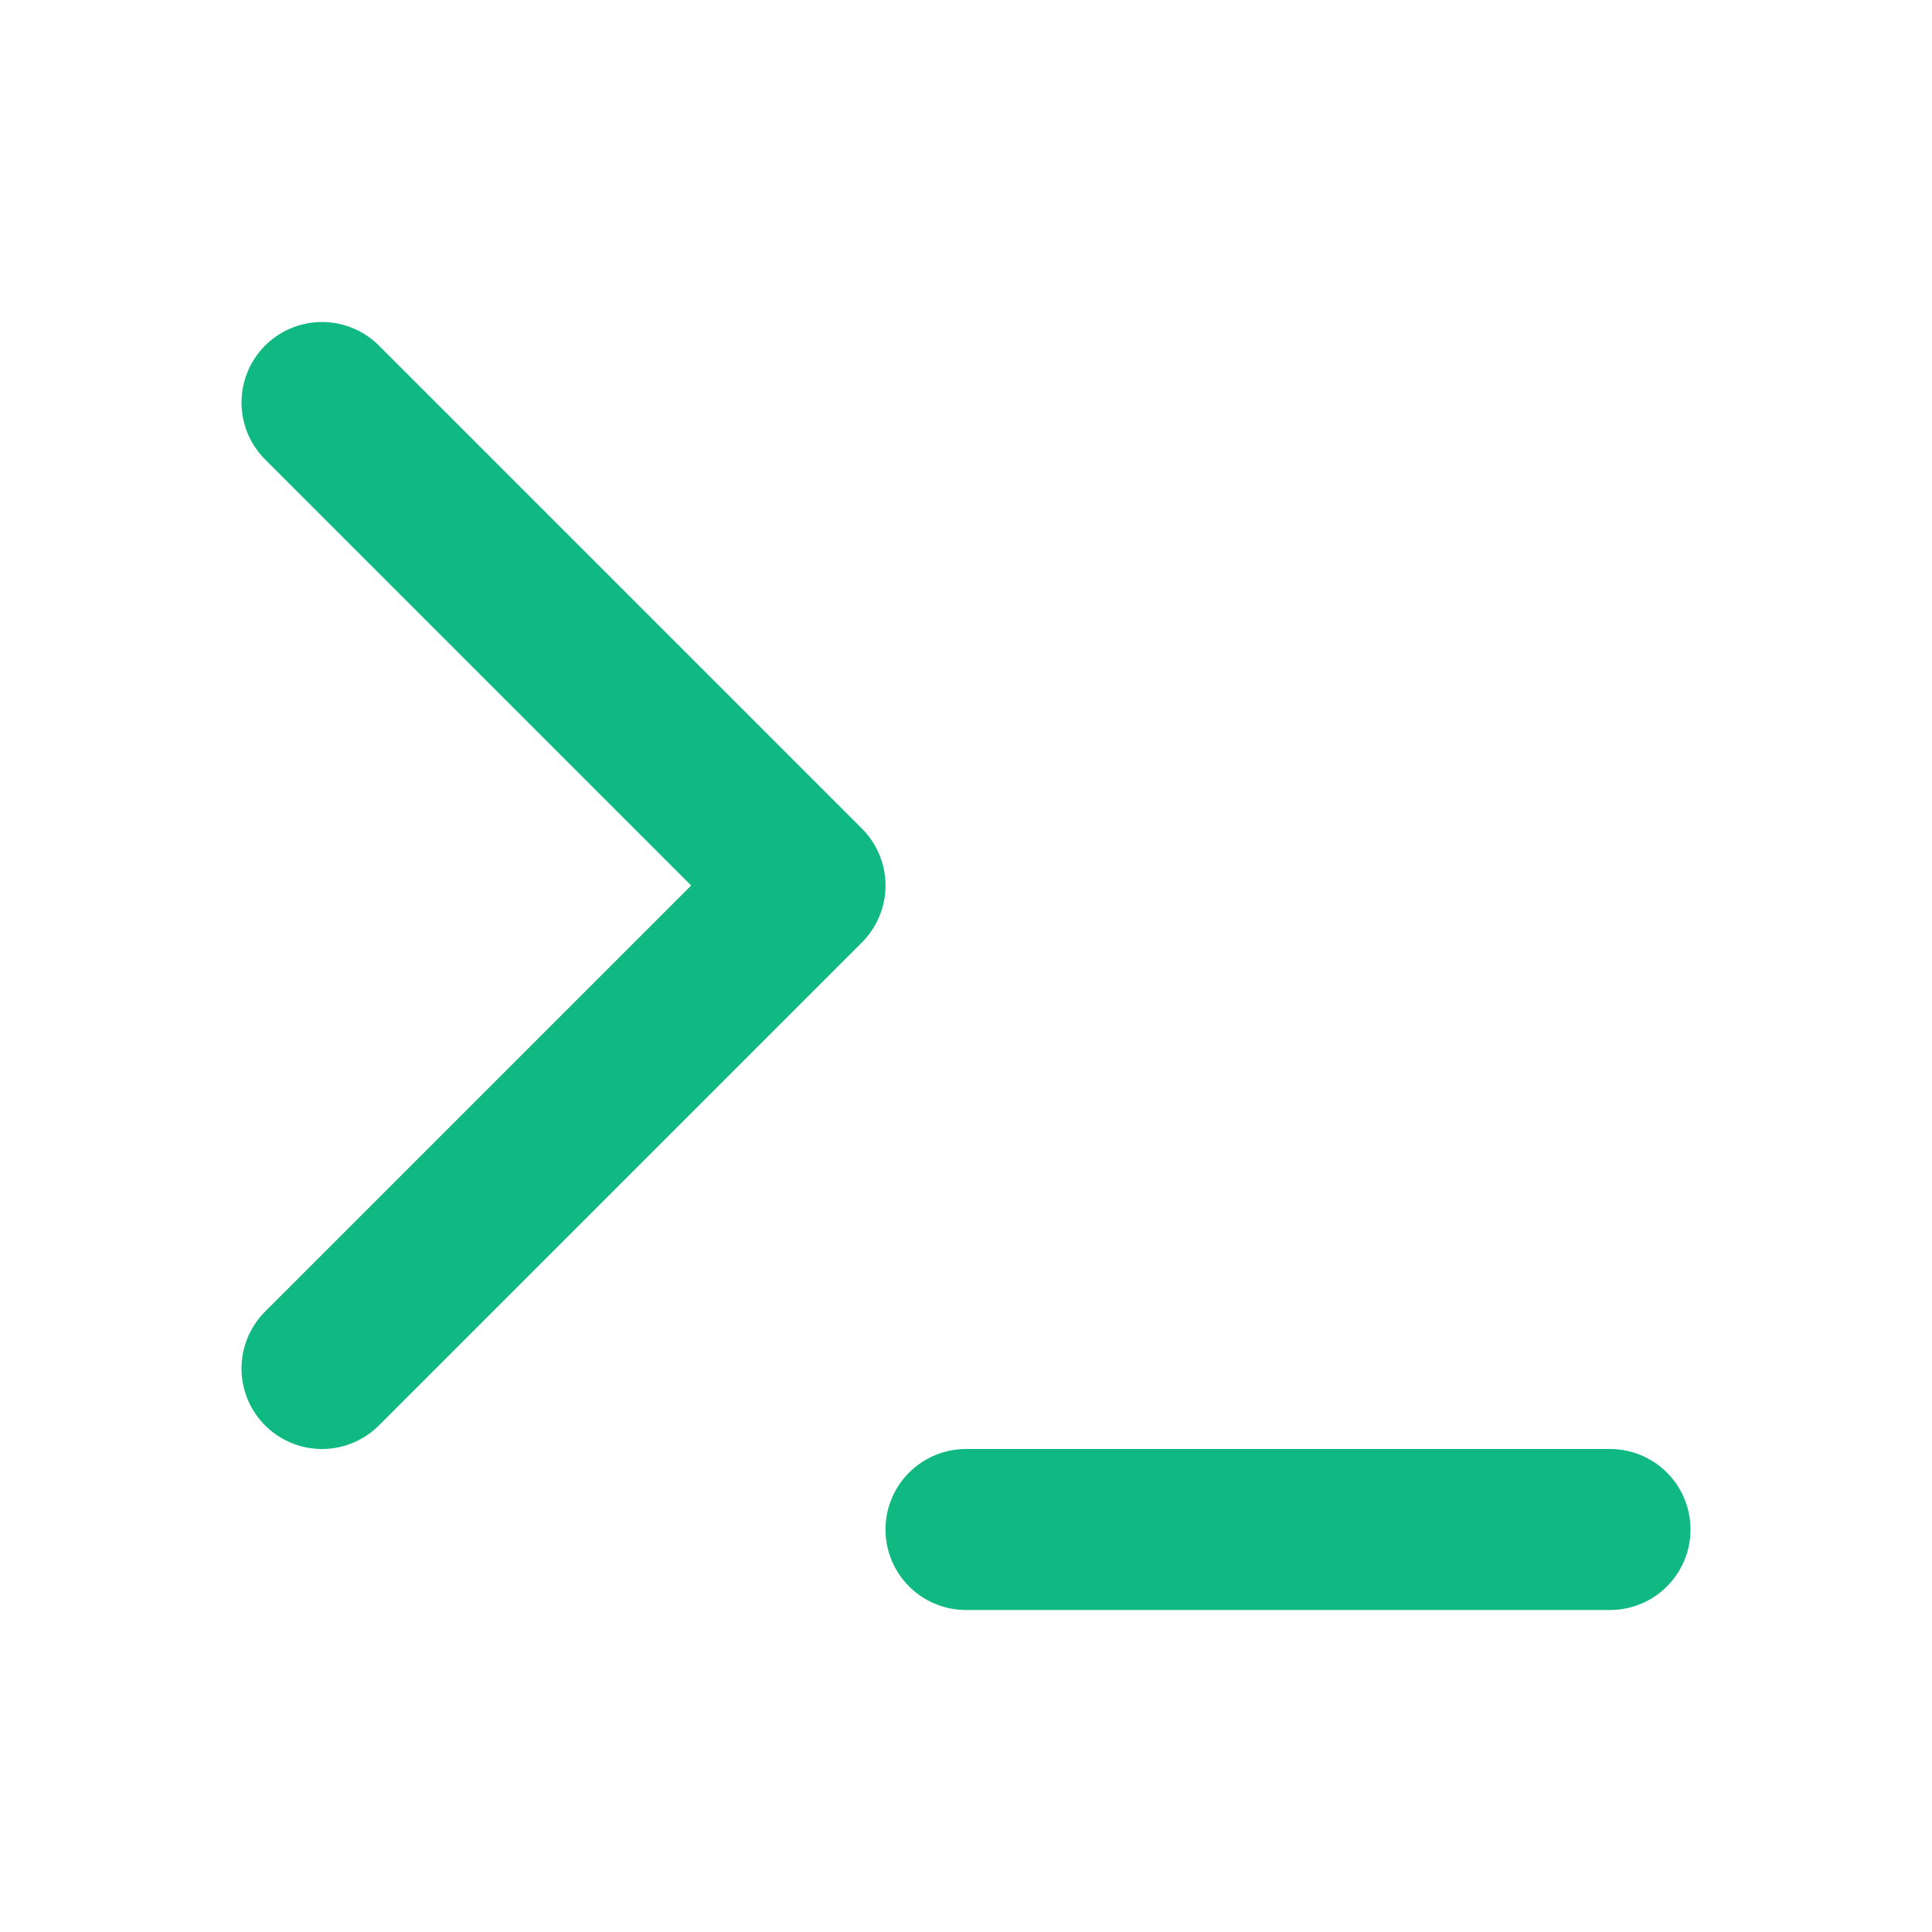 
<svg xmlns="http://www.w3.org/2000/svg" width="32" height="32" viewBox="0 0 24 24" fill="none" stroke="#10b981" stroke-width="2" stroke-linecap="round" stroke-linejoin="round">
  <polyline points="4 17 10 11 4 5"/>
  <line x1="12" x2="20" y1="19" y2="19"/>
</svg>
